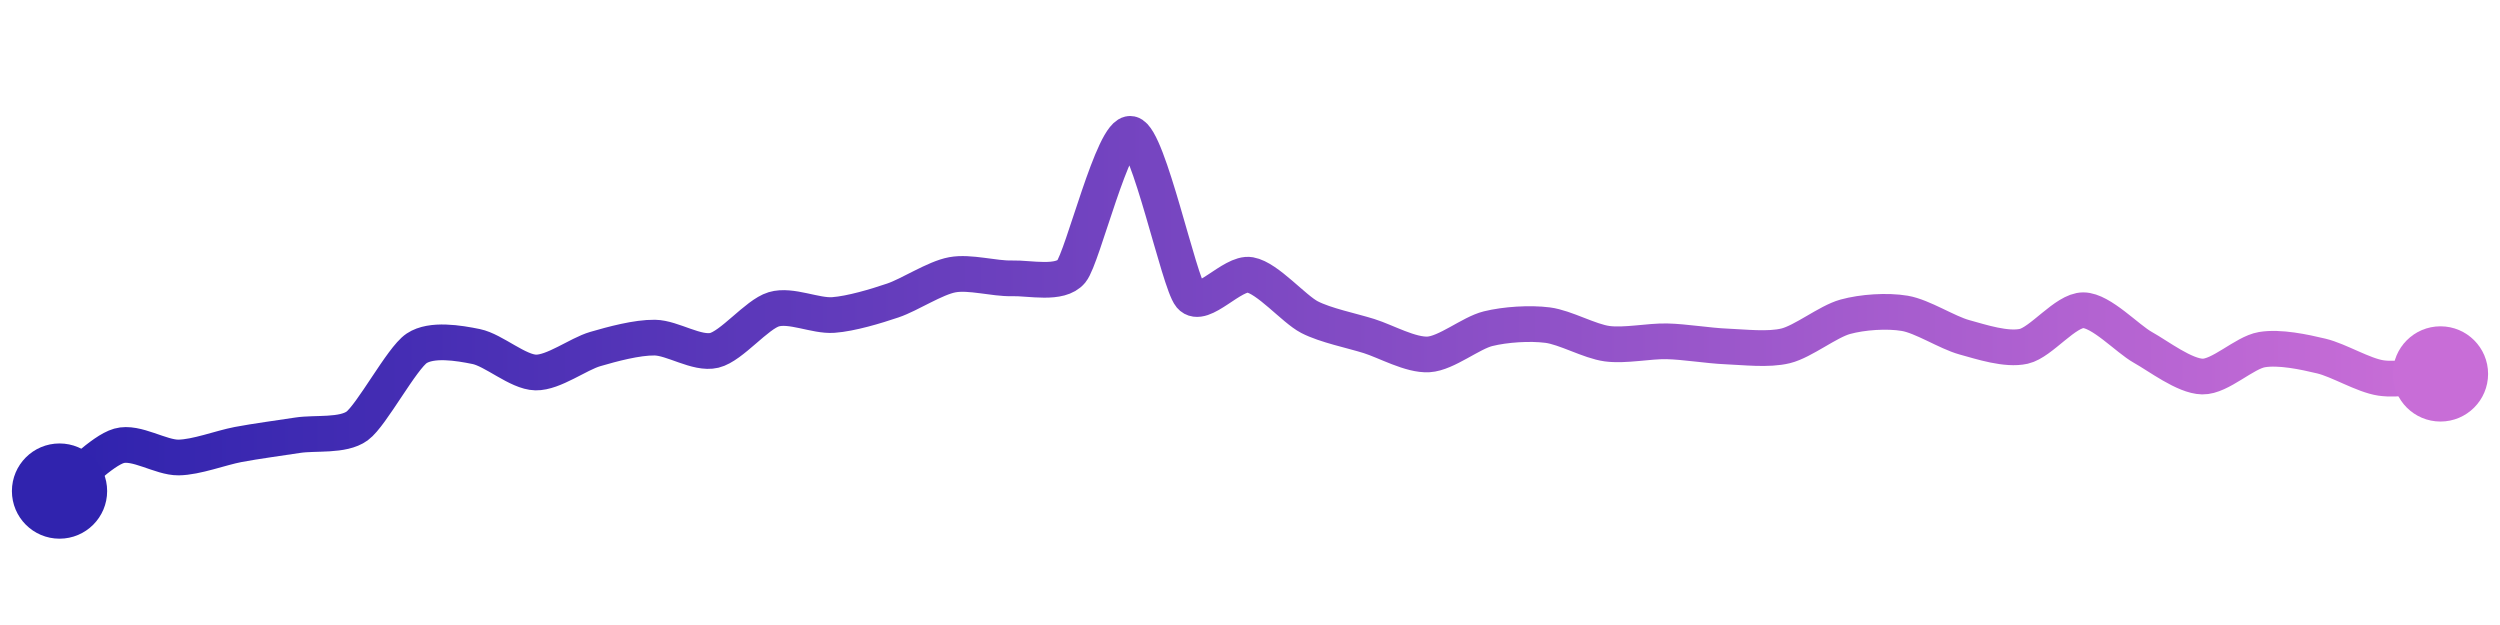<svg width="200" height="50" viewBox="0 0 210 50" xmlns="http://www.w3.org/2000/svg">
    <defs>
        <linearGradient x1="0%" y1="0%" x2="100%" y2="0%" id="a">
            <stop stop-color="#3023AE" offset="0%"/>
            <stop stop-color="#C86DD7" offset="100%"/>
        </linearGradient>
    </defs>
    <path stroke="url(#a)"
          stroke-width="3"
          stroke-linejoin="round"
          stroke-linecap="round"
          d="M5 40 C 6.19 39.09, 8.56 36.61, 10 36.2 S 13.5 37.2, 15 37.18 S 18.53 36.37, 20 36.09 S 23.52 35.54, 25 35.31 S 28.79 35.41, 30 34.53 S 33.75 28.84, 35 28.01 S 38.53 27.56, 40 27.86 S 43.5 30.01, 45 30.04 S 48.56 28.49, 50 28.07 S 53.5 27.09, 55 27.11 S 58.54 28.53, 60 28.18 S 63.56 25.16, 65 24.73 S 68.5 25.32, 70 25.21 S 73.58 24.47, 75 23.99 S 78.53 22.1, 80 21.83 S 83.5 22.17, 85 22.13 S 89.05 22.7, 90 21.54 S 93.53 9.69, 95 10 S 99.03 22.47, 100 23.62 S 103.52 21.58, 105 21.84 S 108.67 24.7, 110 25.39 S 113.57 26.53, 115 26.98 S 118.5 28.61, 120 28.52 S 123.54 26.72, 125 26.36 S 128.51 25.87, 130 26.06 S 133.51 27.42, 135 27.62 S 138.5 27.39, 140 27.42 S 143.5 27.79, 145 27.85 S 148.54 28.16, 150 27.8 S 153.55 25.76, 155 25.36 S 158.52 24.82, 160 25.07 S 163.55 26.68, 165 27.08 S 168.54 28.17, 170 27.84 S 173.5 24.8, 175 24.81 S 178.69 27.2, 180 27.93 S 183.5 30.35, 185 30.38 S 188.52 28.37, 190 28.12 S 193.54 28.31, 195 28.66 S 198.52 30.28, 200 30.5 S 203.5 30.26, 205 30.16"
          fill="none"/>
    <circle r="4" cx="5" cy="40" fill="#3023AE"/>
    <circle r="4" cx="205" cy="30.16" fill="#C86DD7"/>      
</svg>